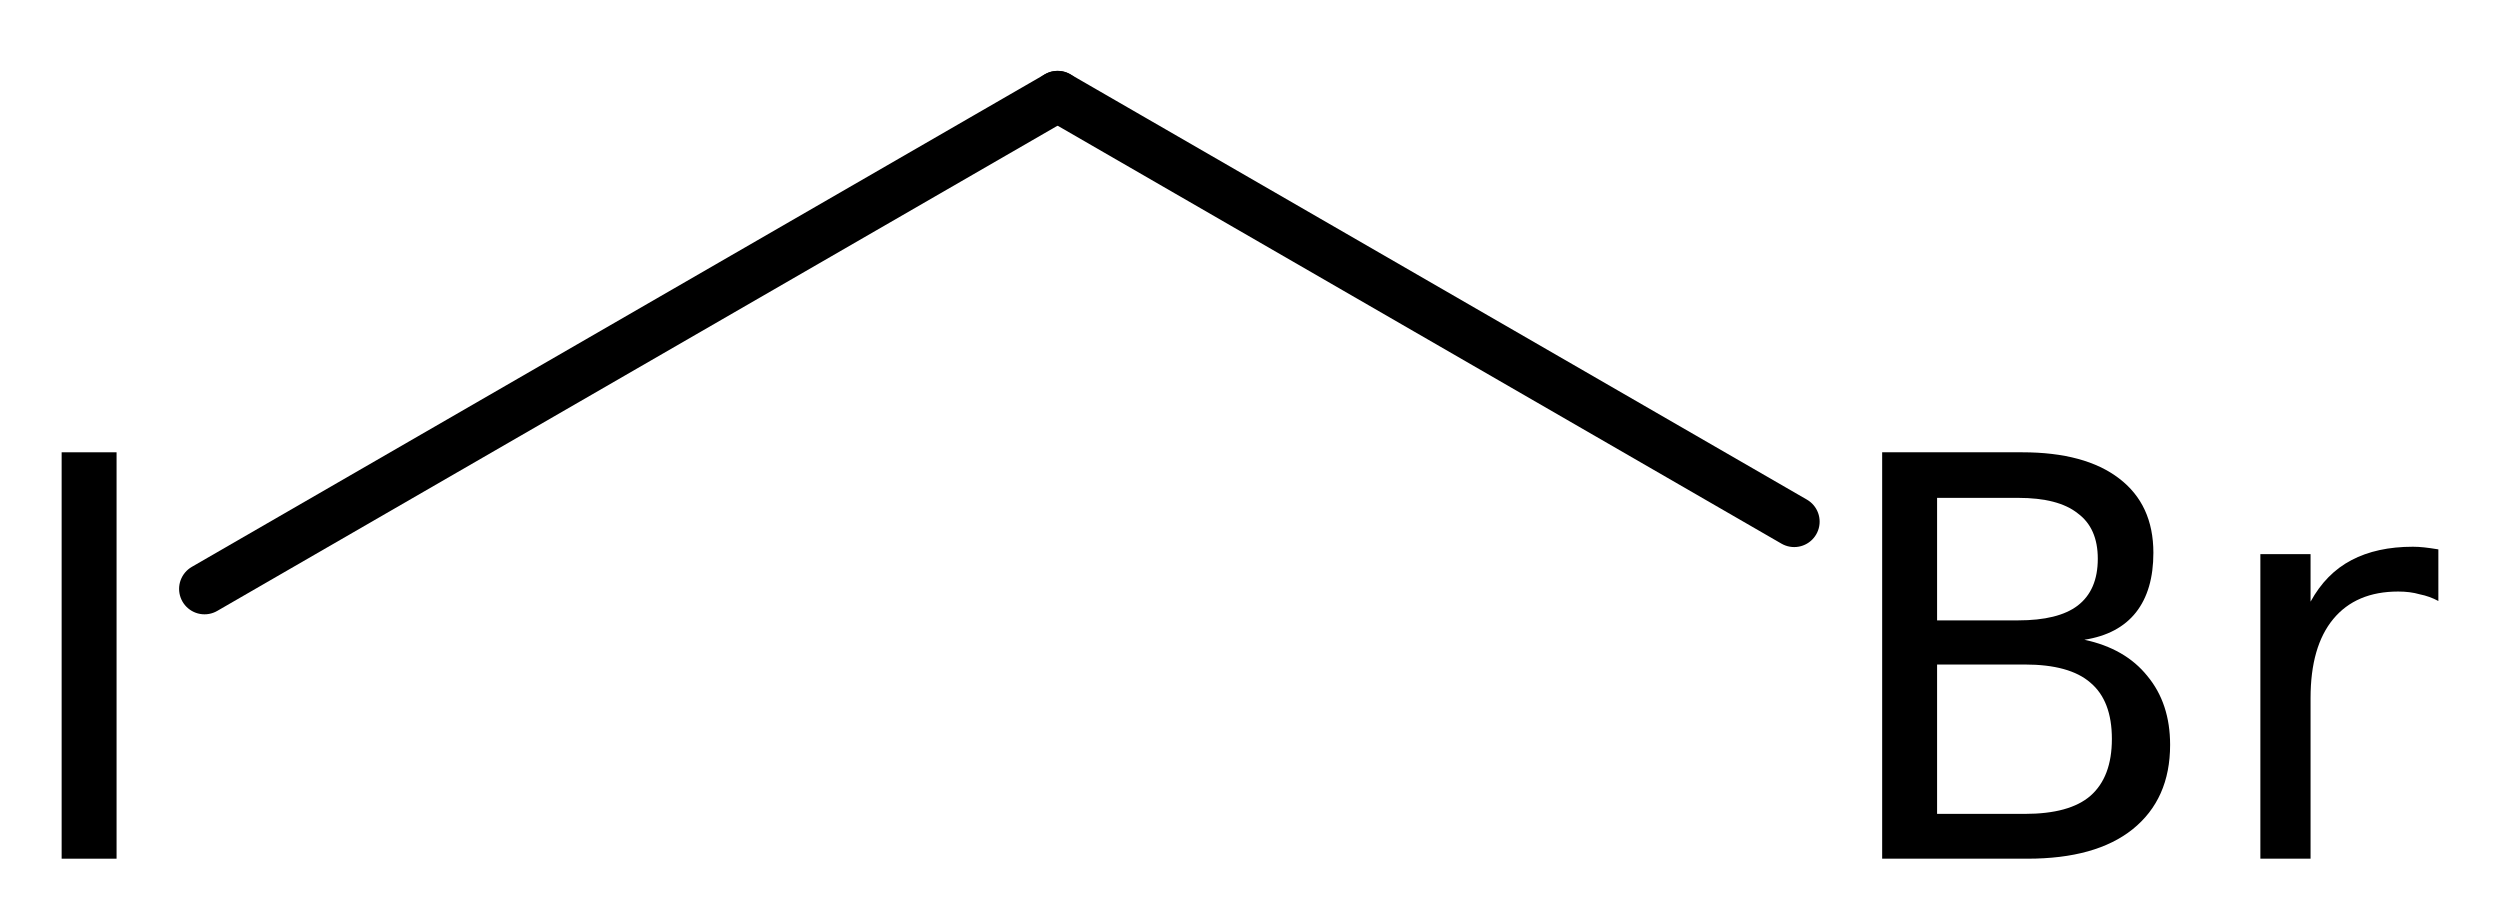 <?xml version='1.0' encoding='UTF-8'?>
<!DOCTYPE svg PUBLIC "-//W3C//DTD SVG 1.1//EN" "http://www.w3.org/Graphics/SVG/1.1/DTD/svg11.dtd">
<svg version='1.2' xmlns='http://www.w3.org/2000/svg' xmlns:xlink='http://www.w3.org/1999/xlink' width='22.712mm' height='8.361mm' viewBox='0 0 22.712 8.361'>
  <desc>Generated by the Chemistry Development Kit (http://github.com/cdk)</desc>
  <g stroke-linecap='round' stroke-linejoin='round' stroke='#000000' stroke-width='.462' fill='#000000'>
    <rect x='.0' y='.0' width='23.0' height='9.0' fill='#FFFFFF' stroke='none'/>
    <g id='mol1' class='mol'>
      <line id='mol1bnd1' class='bond' x1='9.608' y1='.875' x2='16.3' y2='4.739'/>
      <line id='mol1bnd2' class='bond' x1='9.608' y1='.875' x2='1.858' y2='5.35'/>
      <path id='mol1atm2' class='atom' d='M17.598 6.037v1.357h.797q.407 -.0 .596 -.164q.195 -.171 .195 -.517q-.0 -.347 -.195 -.511q-.189 -.165 -.596 -.165h-.797zM17.598 4.523v1.113h.736q.365 -.0 .541 -.134q.183 -.14 .183 -.426q-.0 -.279 -.183 -.413q-.176 -.14 -.541 -.14h-.736zM17.099 4.109h1.272q.571 .0 .881 .238q.311 .237 .311 .675q-.0 .34 -.158 .541q-.159 .201 -.469 .249q.371 .079 .572 .329q.207 .249 .207 .626q-.0 .493 -.341 .767q-.334 .267 -.955 .267h-1.32v-3.692zM22.152 5.46q-.079 -.043 -.17 -.061q-.085 -.025 -.195 -.025q-.383 .0 -.59 .25q-.206 .249 -.206 .718v1.459h-.456v-2.767h.456v.432q.14 -.256 .371 -.377q.231 -.122 .559 -.122q.049 -.0 .104 .006q.054 .006 .127 .018v.469z' stroke='none'/>
      <path id='mol1atm3' class='atom' d='M.56 4.109h.499v3.692h-.499v-3.692z' stroke='none'/>
    </g>
  </g>
</svg>
